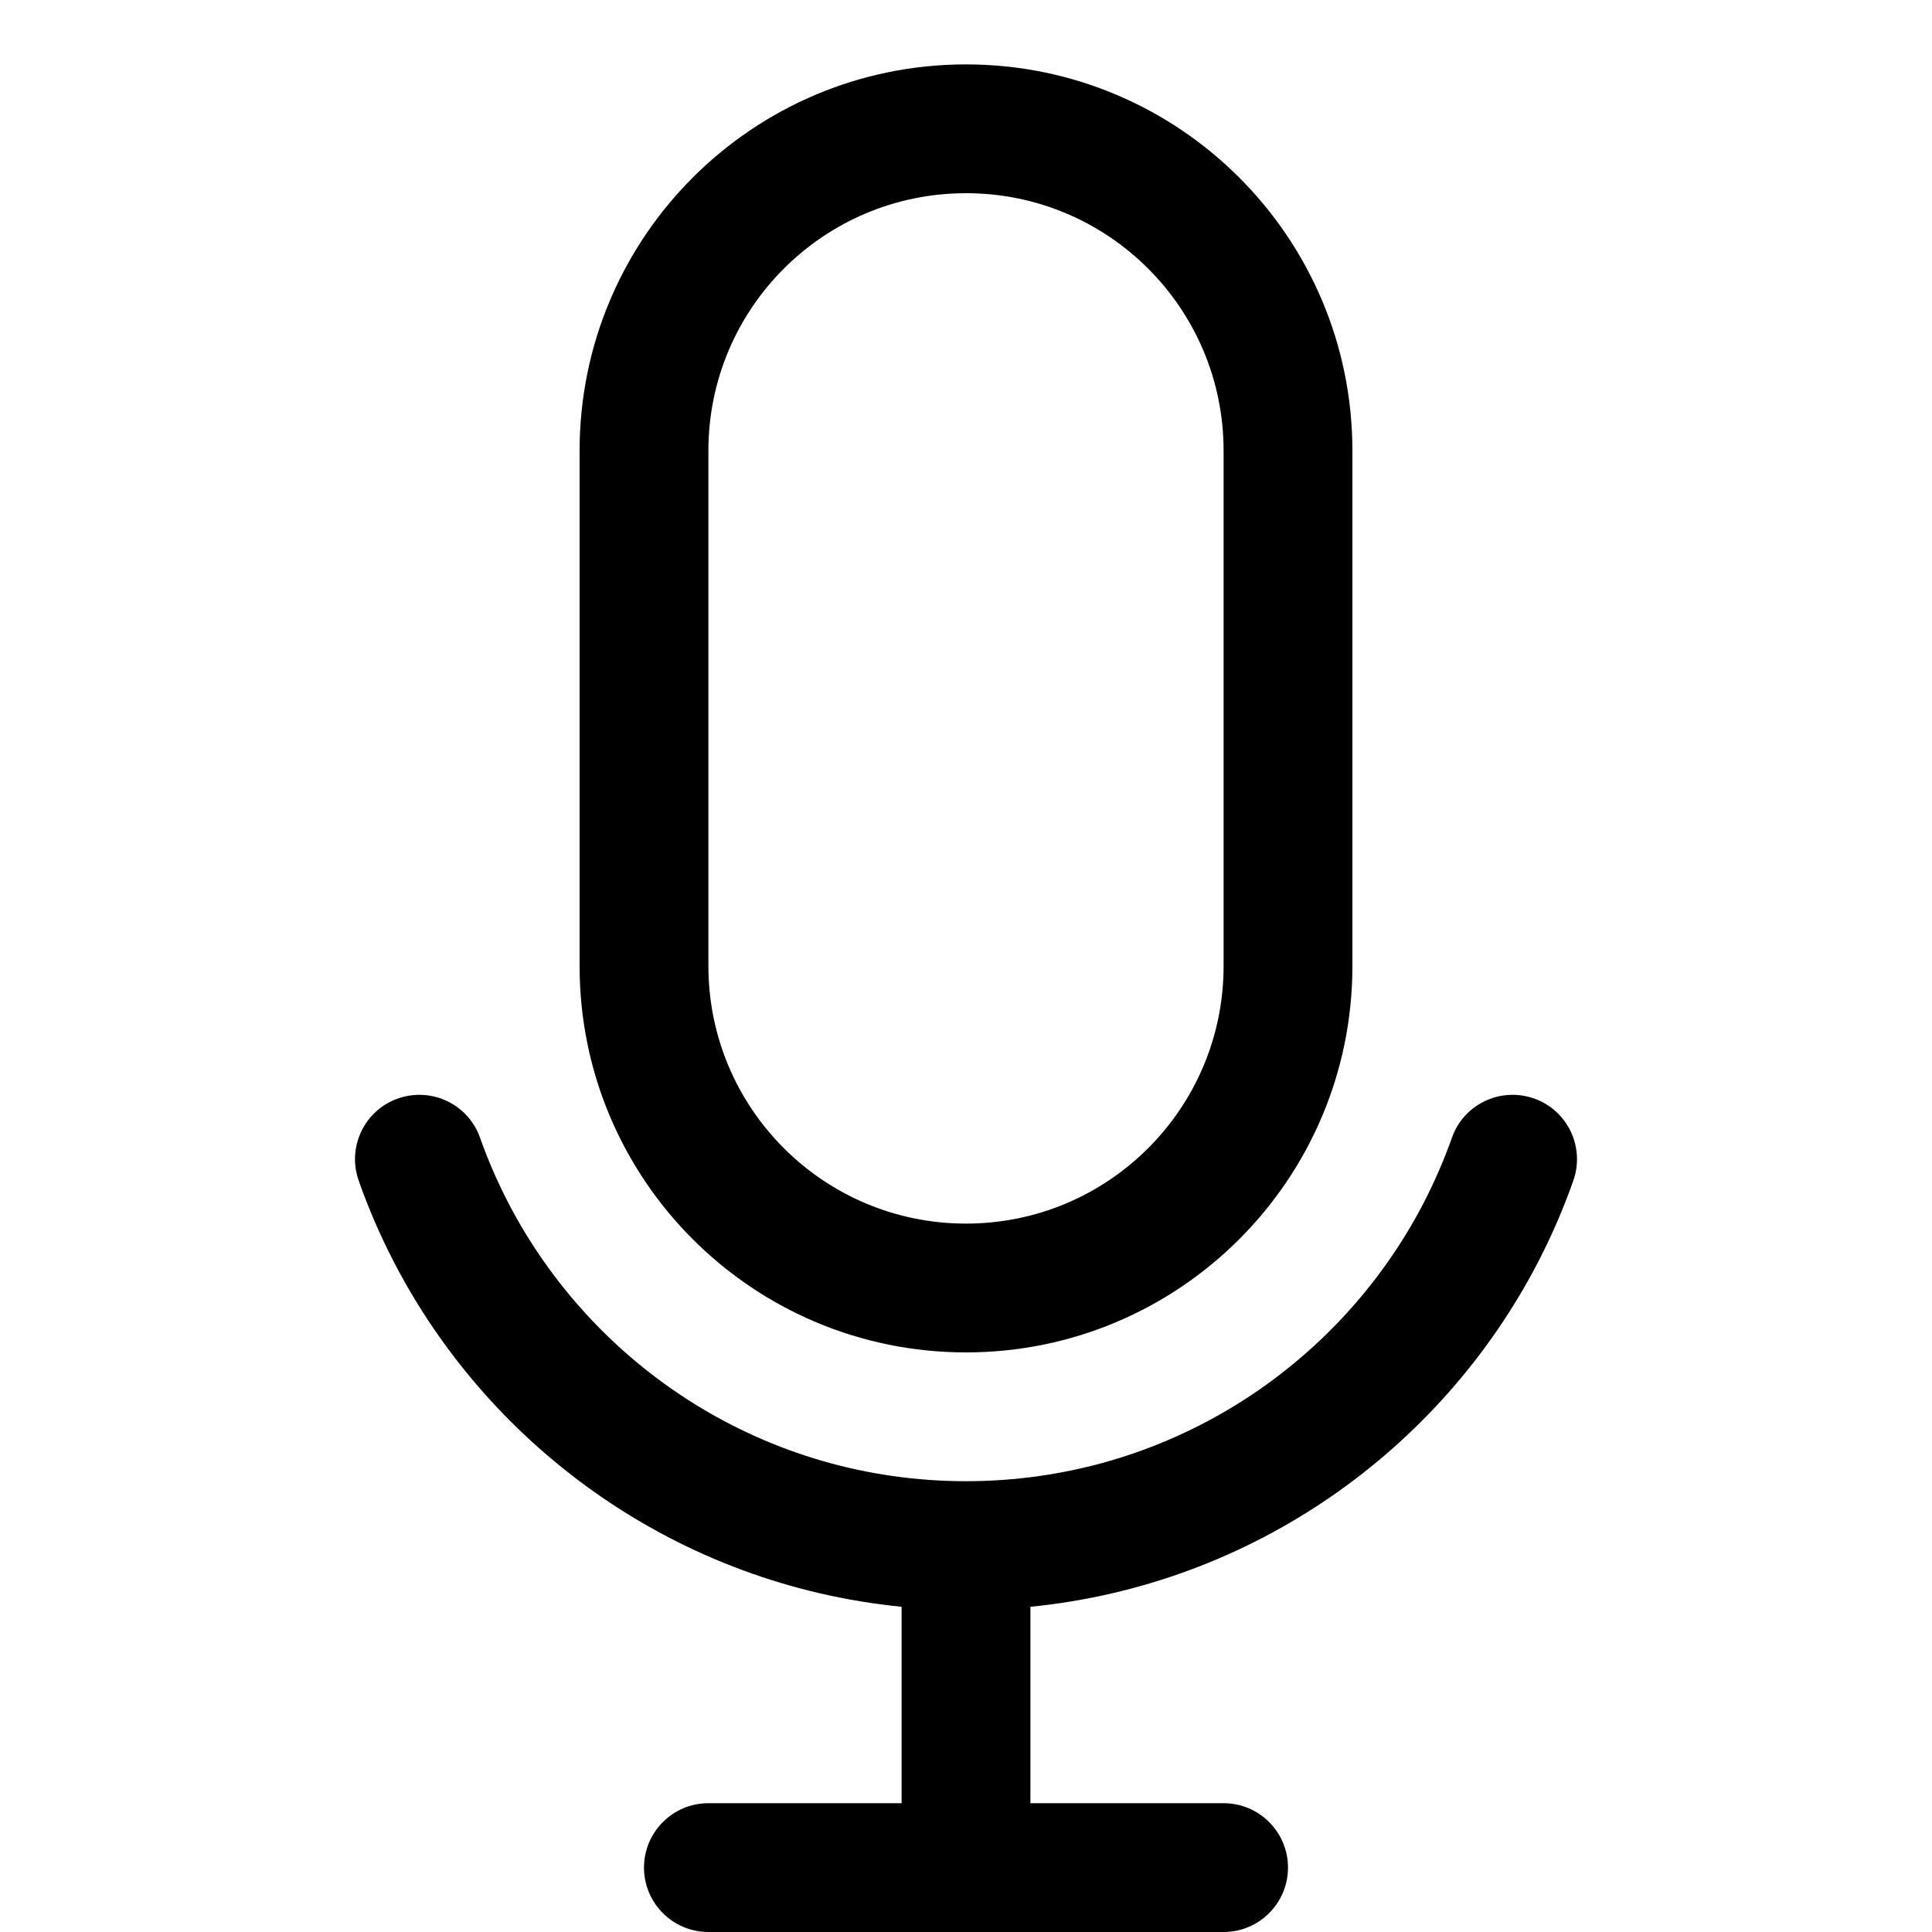 <svg width="15" height="15" viewBox="0 0 15 15" fill="none" xmlns="http://www.w3.org/2000/svg">
<path fill-rule="evenodd" clip-rule="evenodd" d="M3.727 8.833C3.635 8.573 3.35 8.437 3.089 8.529C2.829 8.621 2.693 8.906 2.785 9.167C2.861 9.383 2.952 9.592 3.056 9.794C3.814 11.26 5.278 12.304 7 12.475L7 14L5.5 14C5.224 14 5 14.224 5 14.5C5 14.776 5.224 15 5.5 15L7.5 15L9.5 15C9.776 15 10 14.776 10 14.5C10 14.224 9.776 14 9.5 14L8 14L8 12.475C9.722 12.304 11.186 11.26 11.944 9.794C12.048 9.592 12.139 9.383 12.215 9.167C12.307 8.906 12.171 8.621 11.911 8.529C11.65 8.437 11.364 8.573 11.273 8.833C11.211 9.006 11.139 9.173 11.056 9.334C10.39 10.622 9.047 11.5 7.5 11.5C5.953 11.5 4.61 10.622 3.944 9.334C3.861 9.173 3.788 9.006 3.727 8.833ZM5.5 3.5L5.5 7.5C5.5 8.605 6.395 9.5 7.5 9.5C8.605 9.5 9.5 8.605 9.5 7.5L9.5 3.5C9.5 2.395 8.605 1.5 7.5 1.5C6.395 1.5 5.5 2.395 5.5 3.5ZM4.5 7.5C4.5 9.157 5.843 10.5 7.5 10.5C9.157 10.5 10.5 9.157 10.5 7.5L10.5 3.5C10.5 1.843 9.157 0.5 7.5 0.5C5.843 0.5 4.5 1.843 4.5 3.5L4.5 7.5Z" fill="black"/>
</svg>
